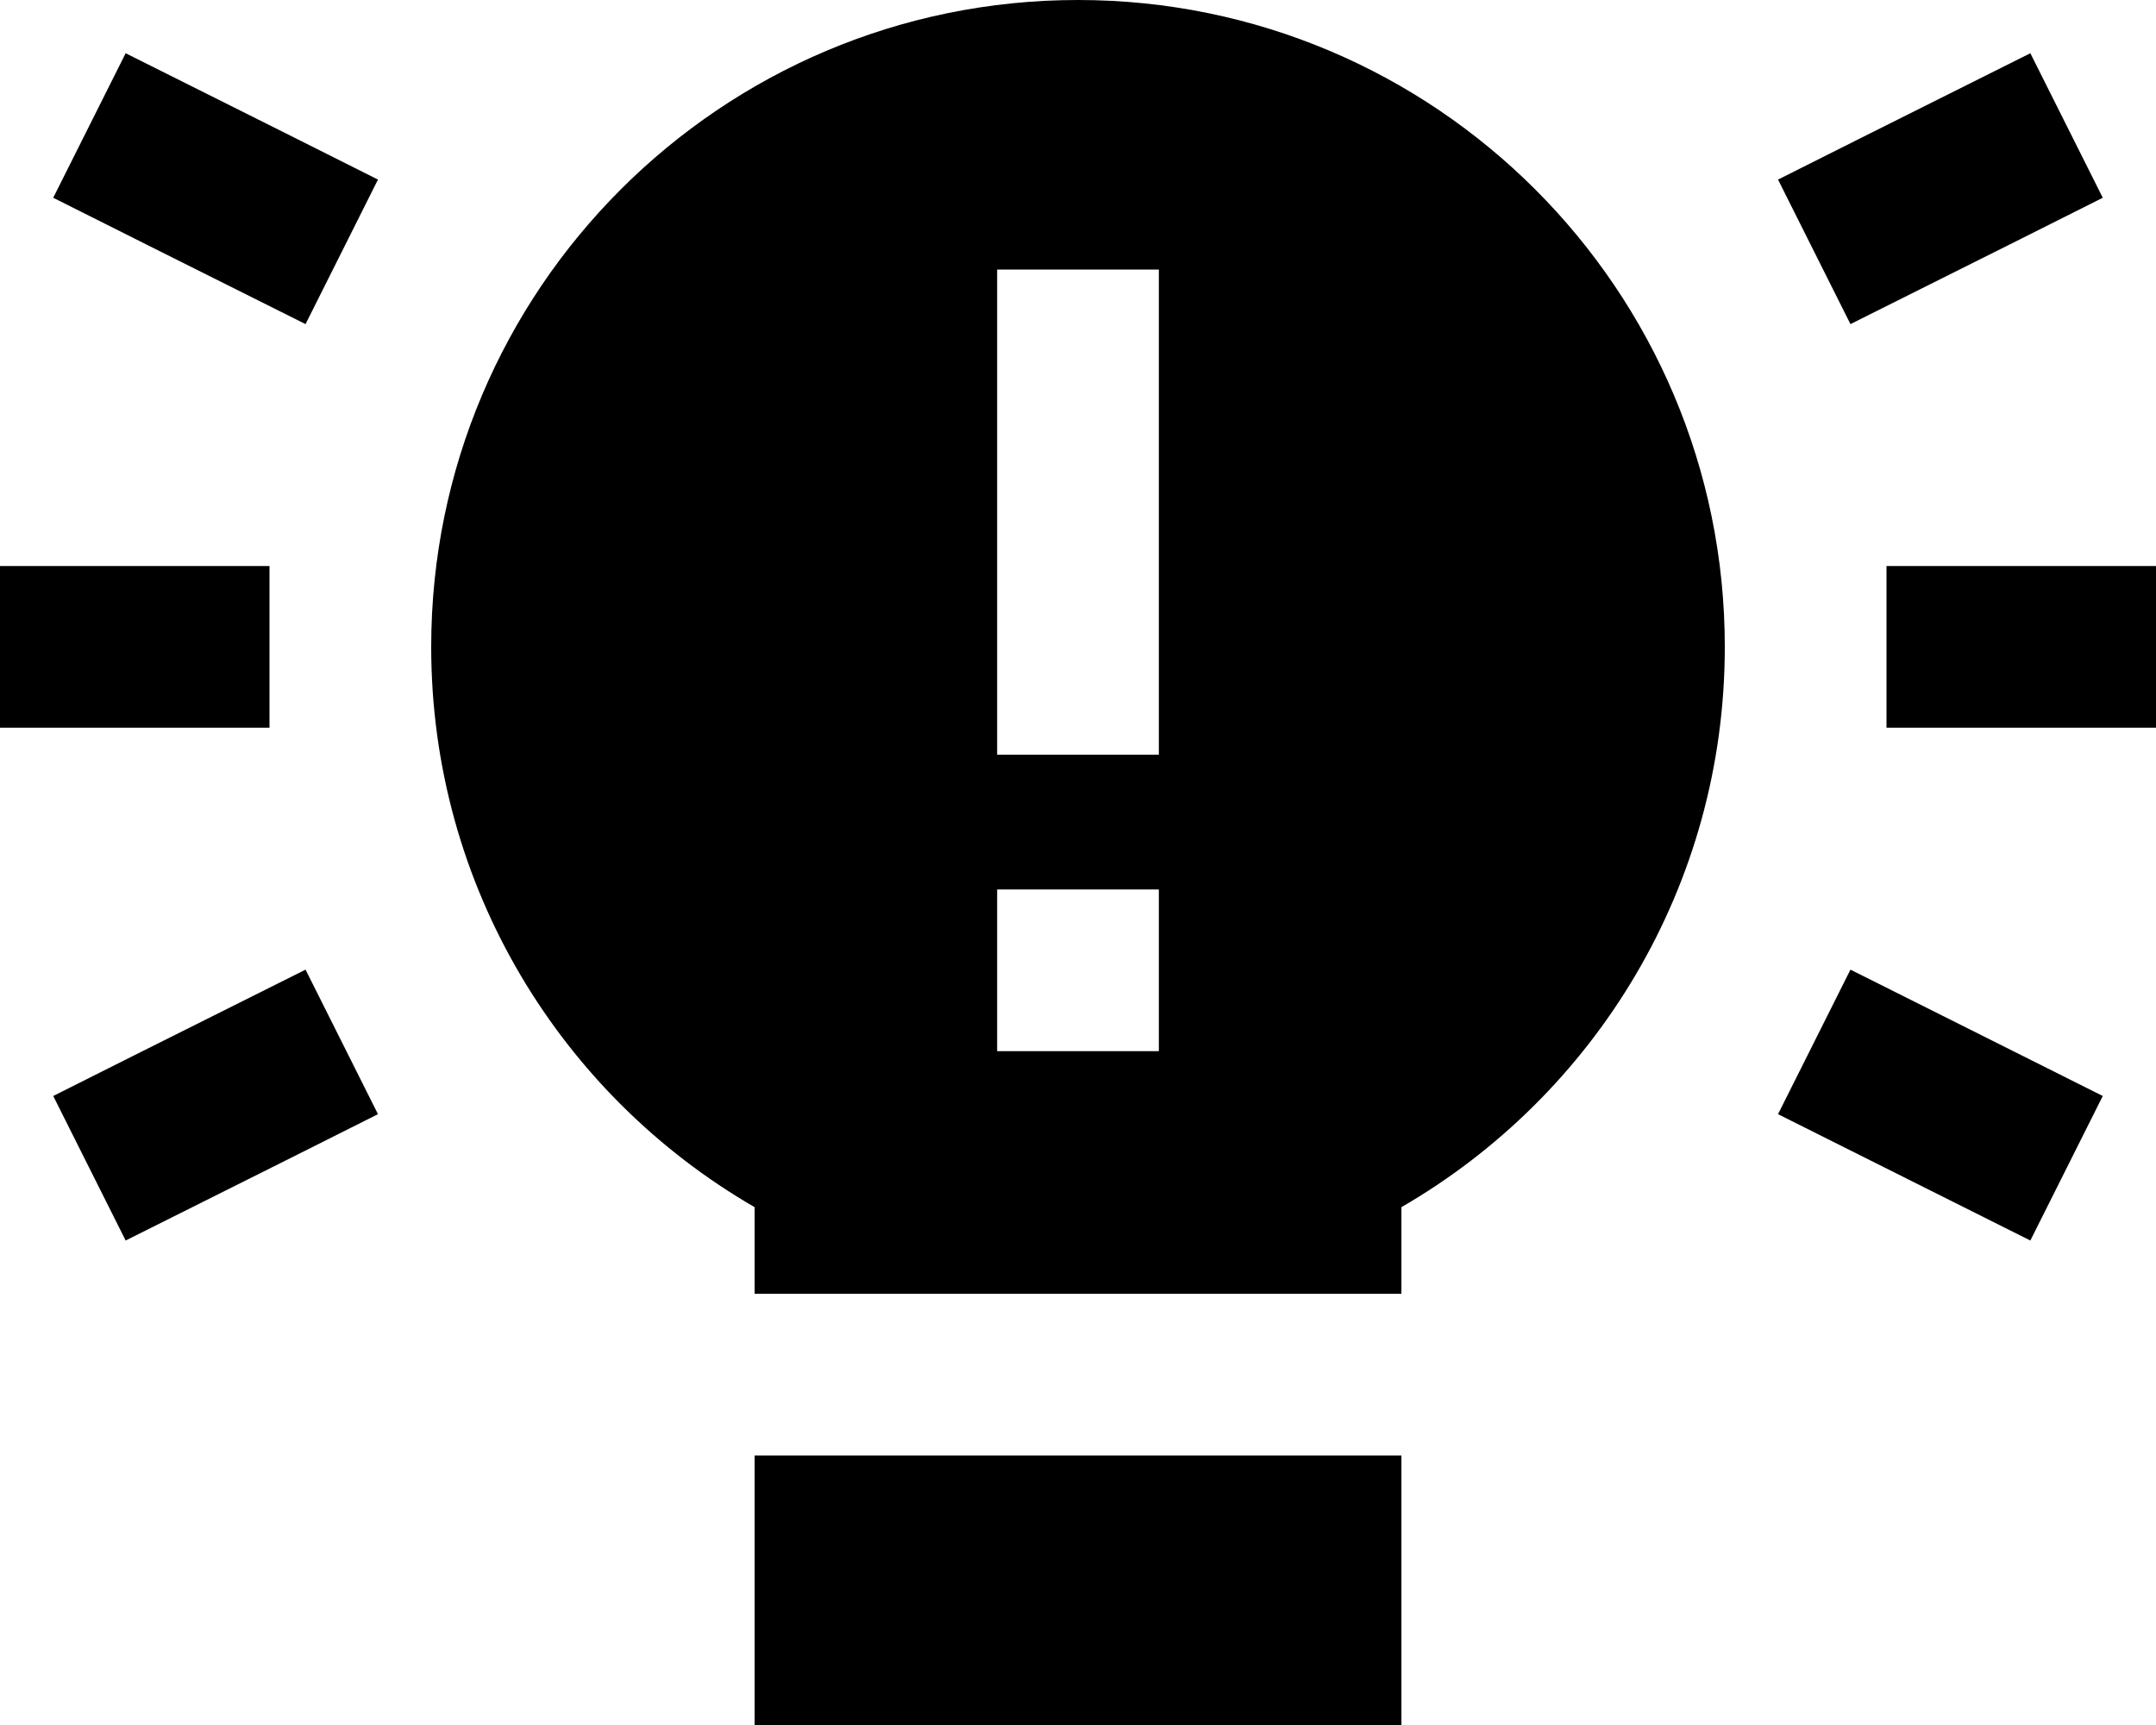 <svg xmlns="http://www.w3.org/2000/svg" viewBox="0 0 640 512"><!--! Font Awesome Pro 7.0.0 by @fontawesome - https://fontawesome.com License - https://fontawesome.com/license (Commercial License) Copyright 2025 Fonticons, Inc. --><path fill="currentColor" d="M512 192c0 71.1-38.6 133.1-96 166.3l0 25.7-192 0 0-25.7C166.6 325.1 128 263.1 128 192 128 86 214 0 320 0S512 86 512 192zM224 432l192 0 0 96-192 0 0-96zM37.3 15.8C67.7 31 108.5 51.4 112.2 53.3L90.7 96.2C60.3 81 19.5 60.6 15.8 58.7L37.3 15.8zM624.2 58.7C593.8 74 553 94.3 549.3 96.2L527.8 53.3C558.2 38 599 17.7 602.7 15.8l21.5 42.9zM0 168l80 0 0 48-80 0 0-48zm560 0l80 0 0 48-80 0 0-48zM112.2 330.7C81.8 346 41 366.3 37.3 368.2L15.8 325.3C46.2 310 87 289.7 90.7 287.8l21.5 42.9zm415.6 0l21.5-42.9 74.9 37.5-21.5 42.9-74.9-37.5zM344 80l-48 0 0 144 48 0 0-144zM296 264l0 48 48 0 0-48-48 0z"/></svg>